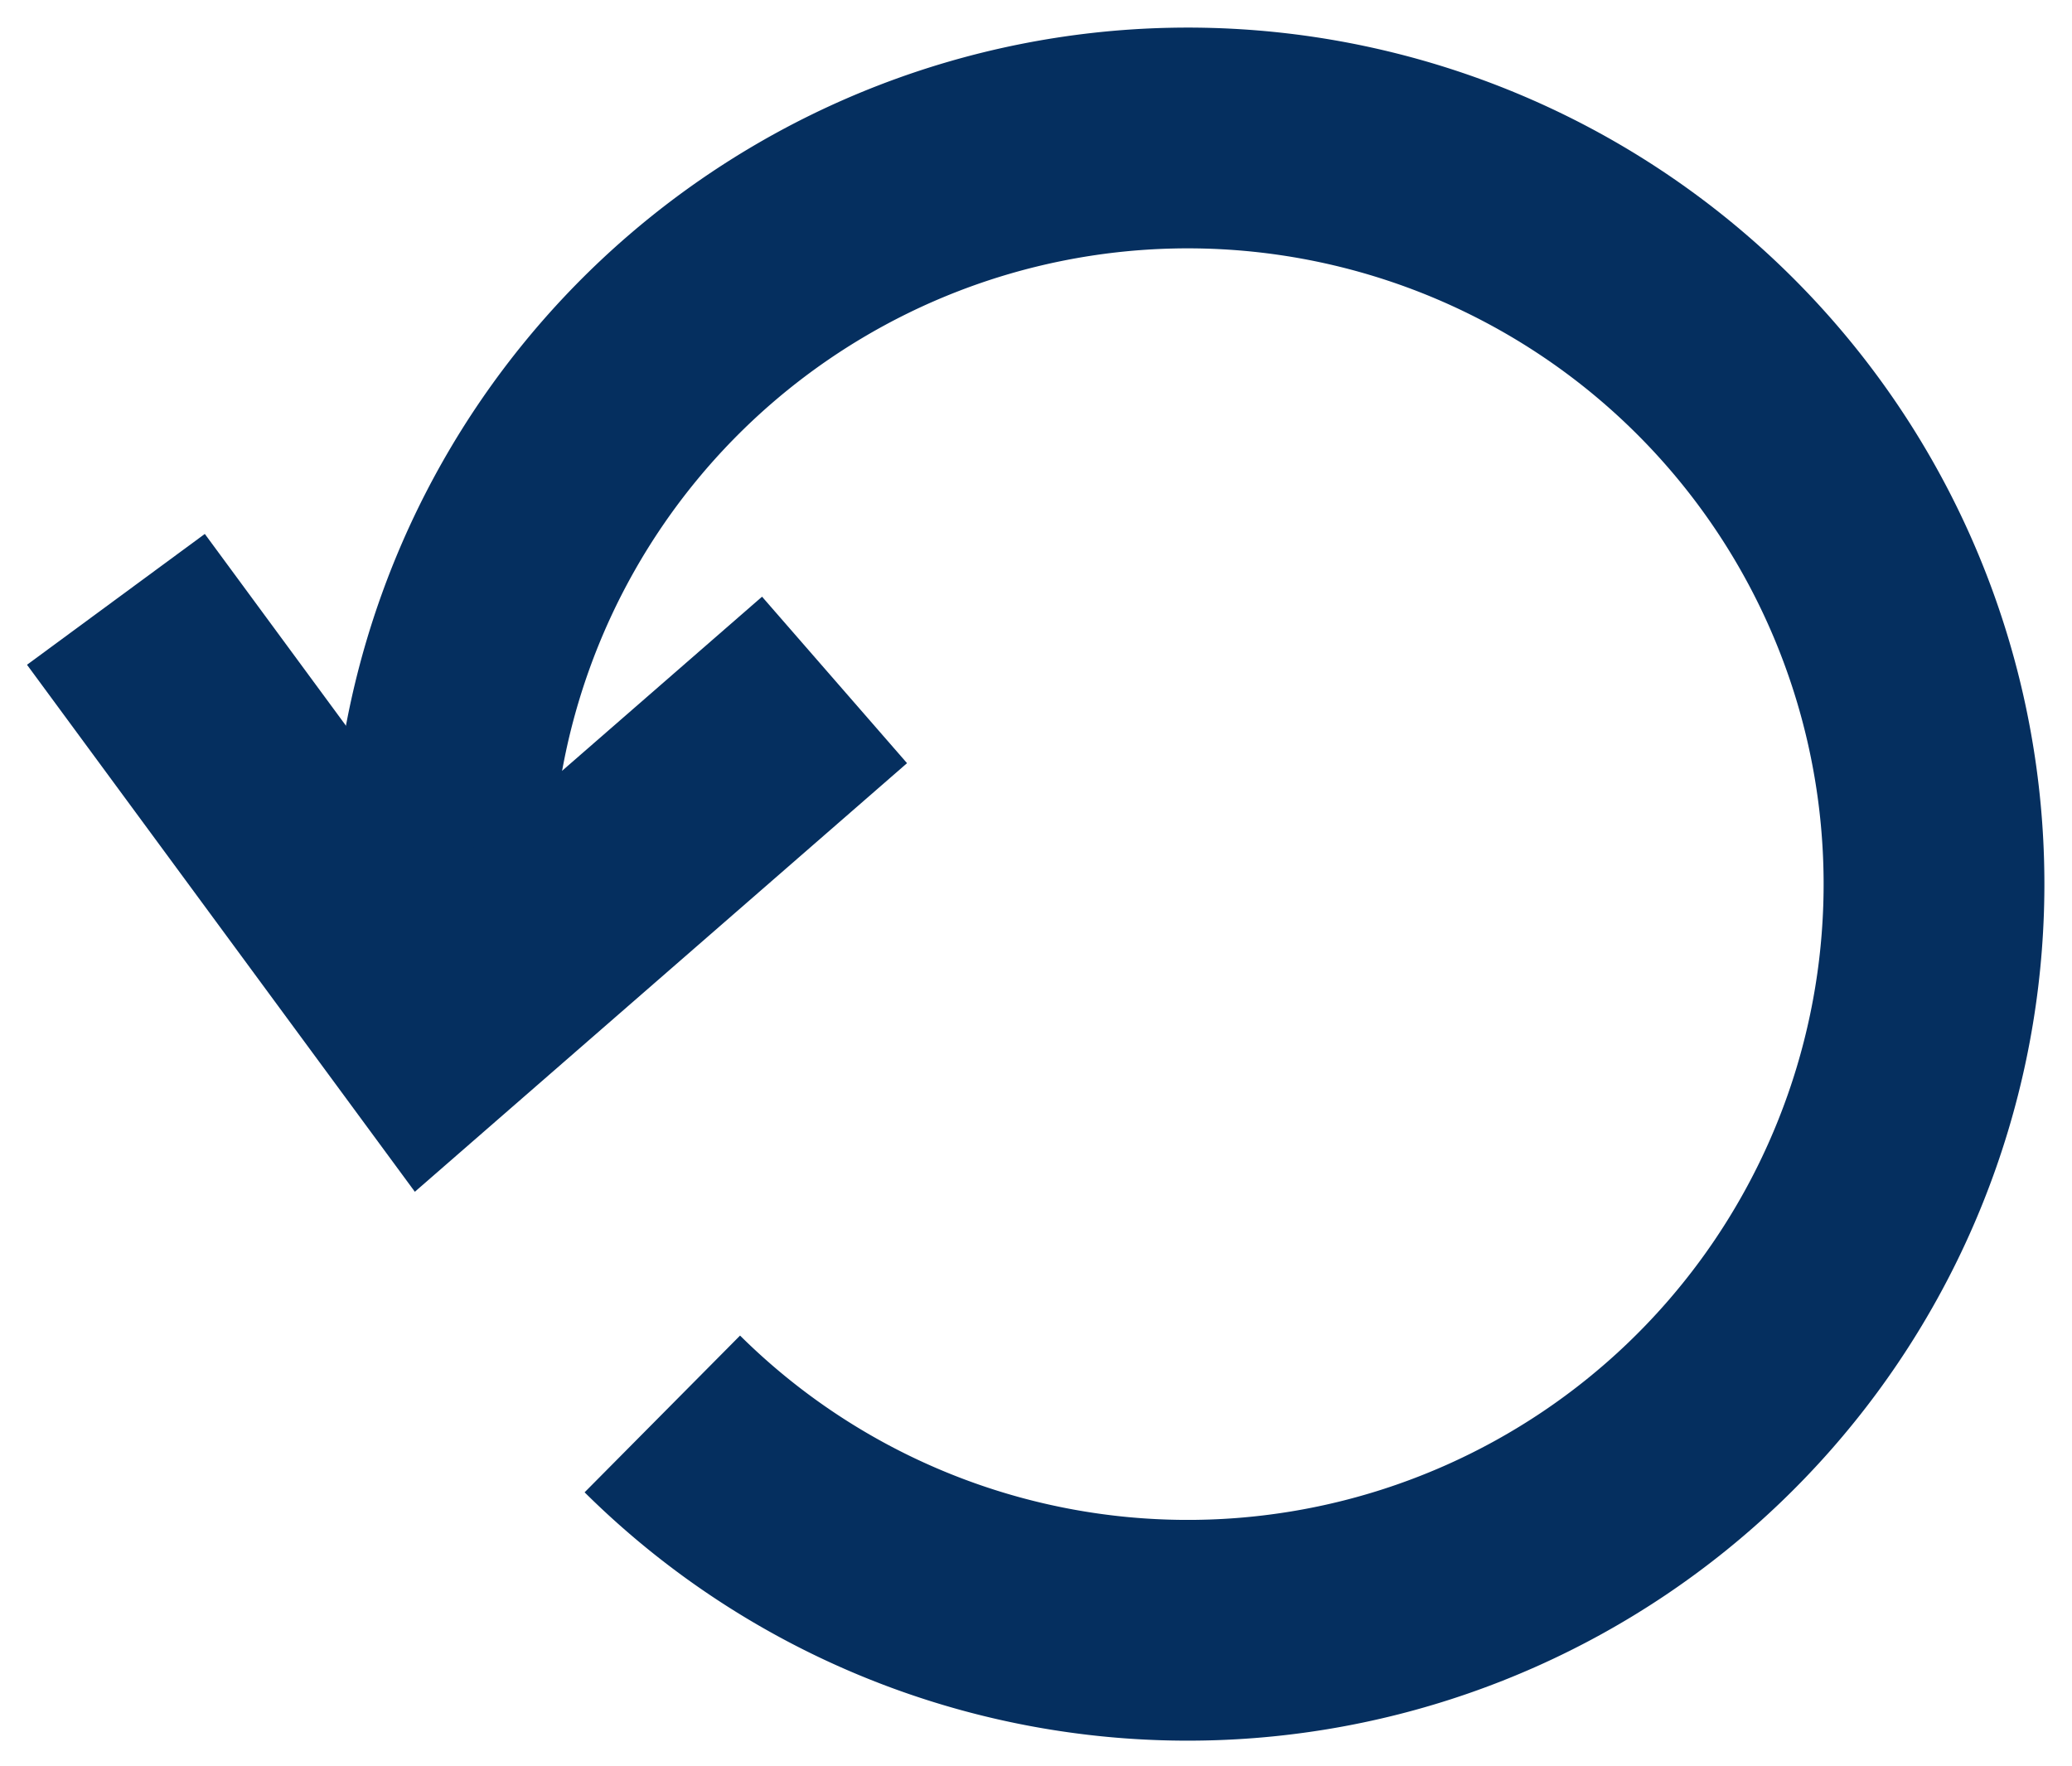<svg xmlns="http://www.w3.org/2000/svg" viewBox="0 0 18.77 16"><defs><style>.cls-1,.cls-2{fill:none;stroke:#052f5f;stroke-width:2px;}.cls-1{stroke-linejoin:round;}.cls-2{stroke-miterlimit:10;}</style></defs><g id="ui"><path class="cls-1" d="M4,8a6.76,6.76,0,1,1,2,4.81"/><polyline class="cls-2" points="7.56 6.16 3.92 9.33 1.05 5.43"/></g></svg>